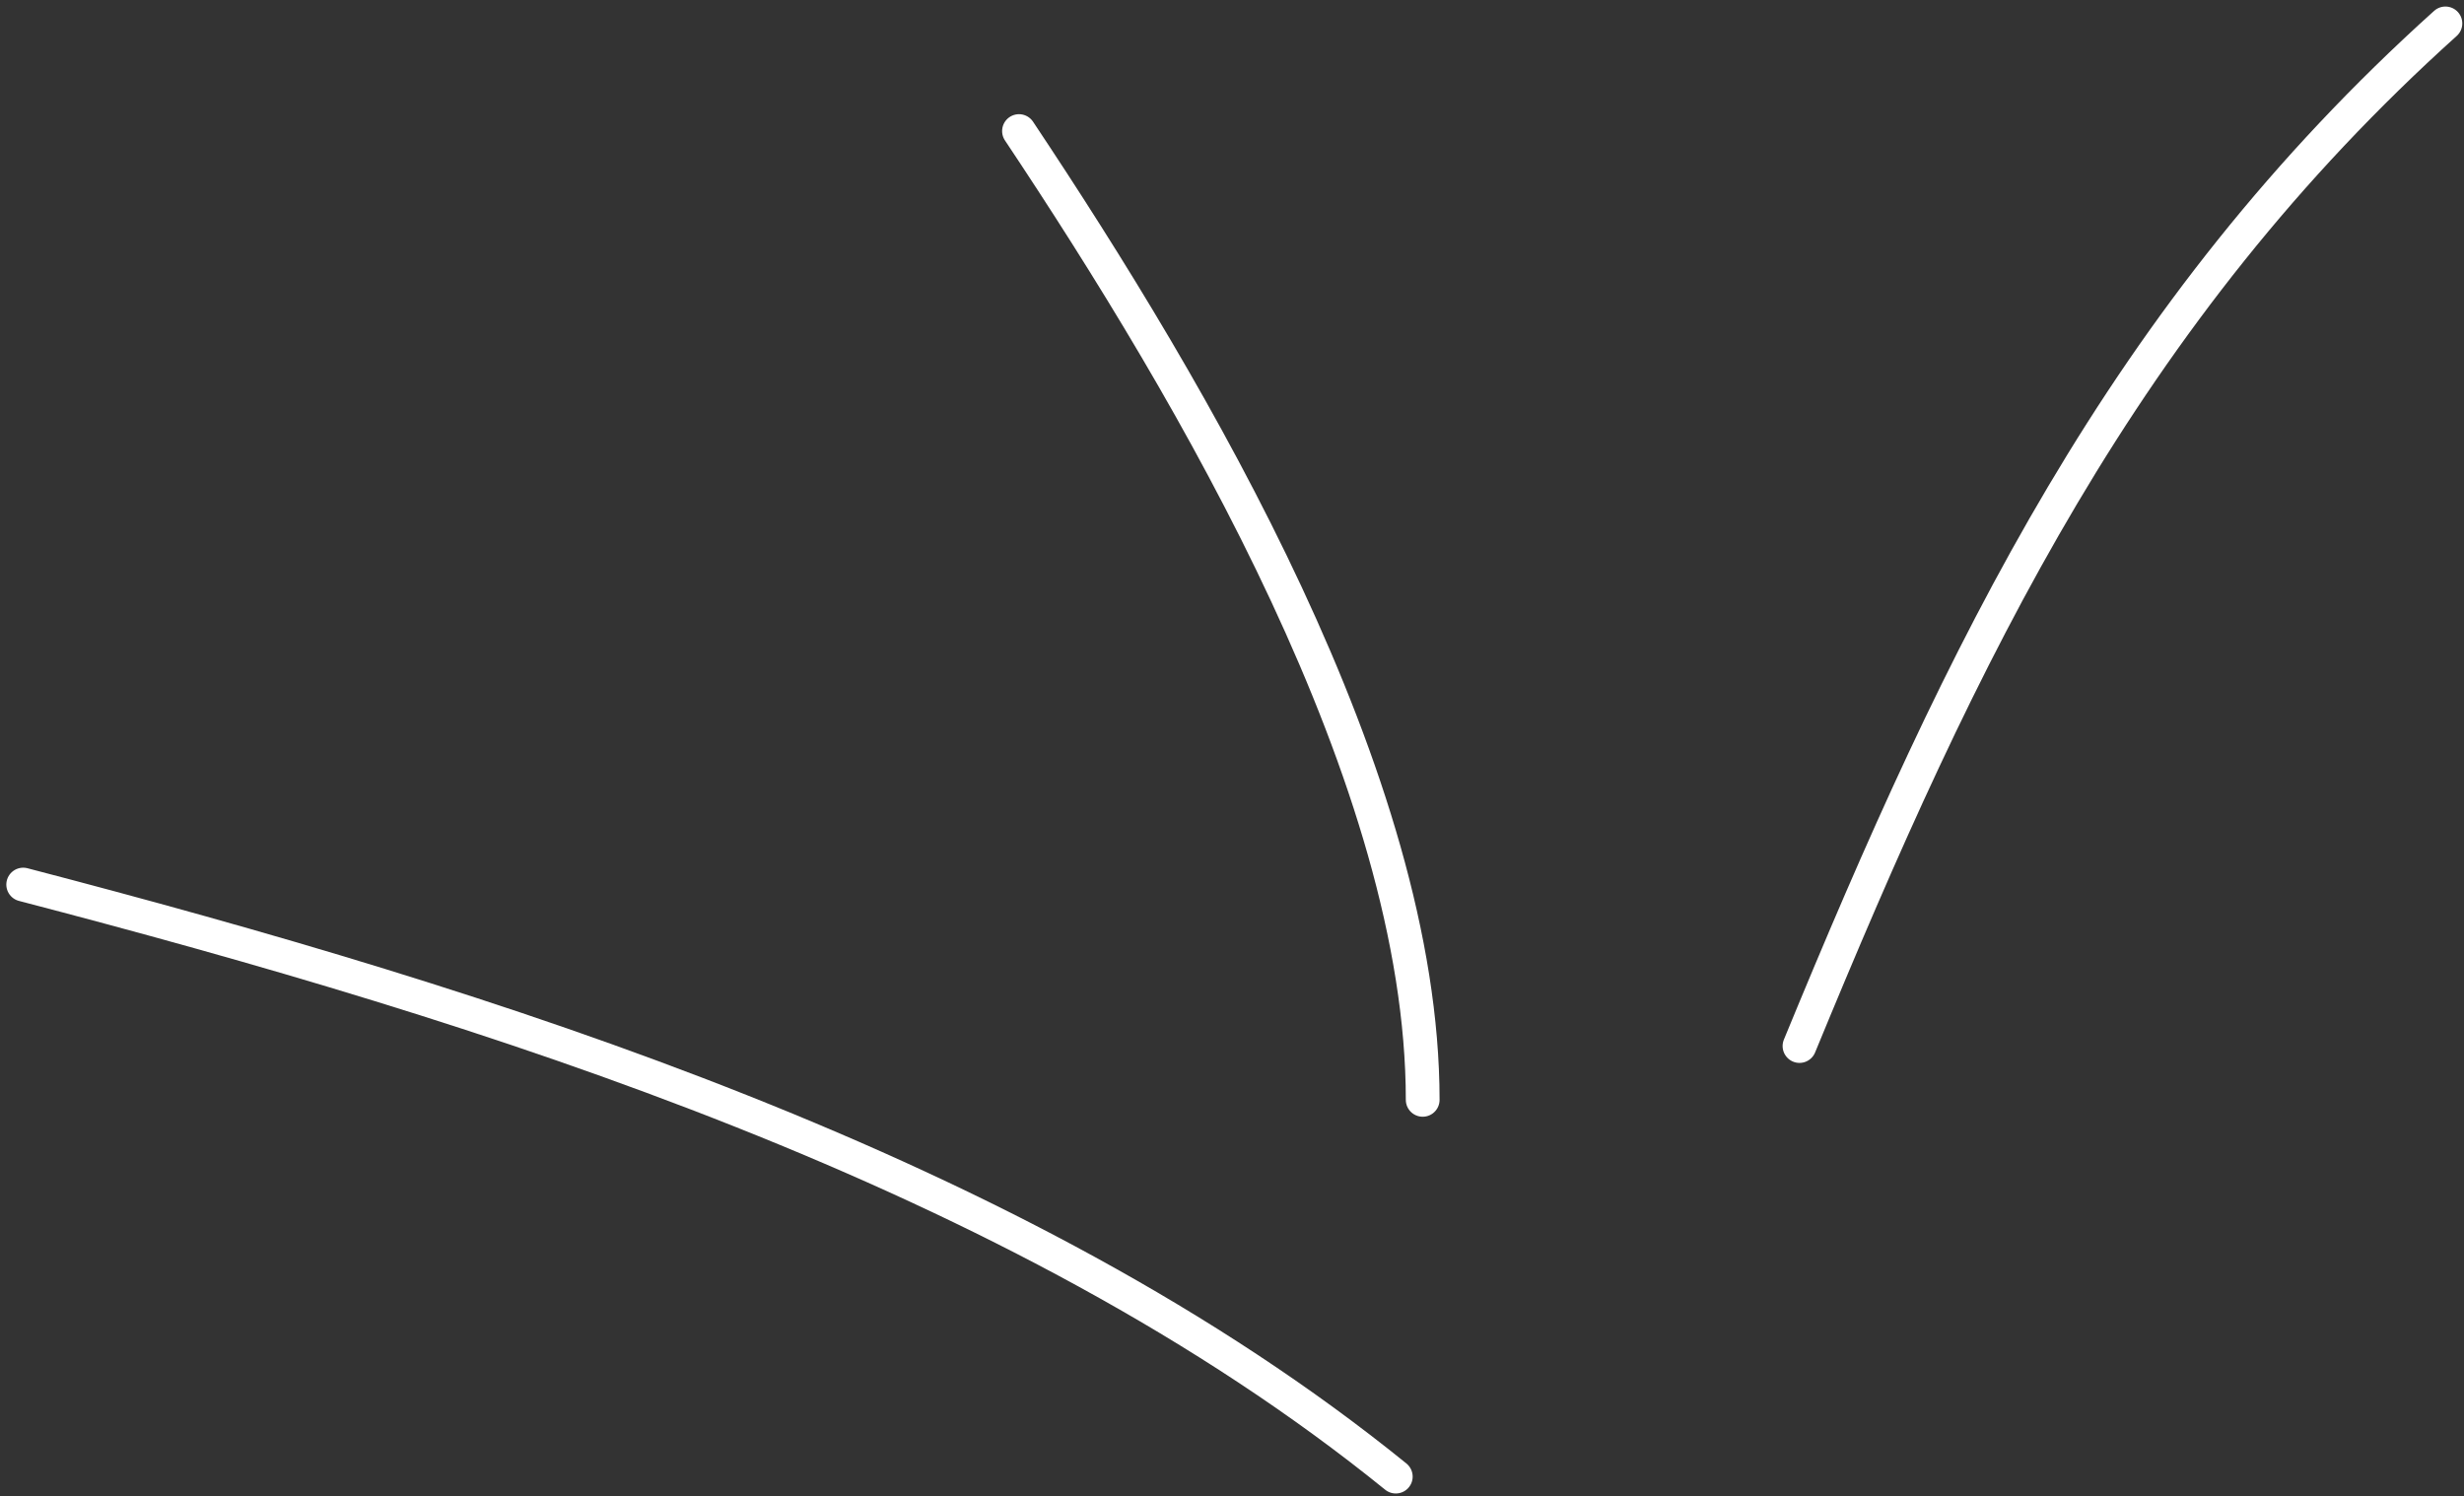 <?xml version="1.0" encoding="UTF-8"?> <svg xmlns="http://www.w3.org/2000/svg" width="219" height="133" viewBox="0 0 219 133" fill="none"><rect x="0" y="0" width="219" height="133" fill="#333333" stroke="none"/><path d="M124.057 131.253C90.54 104.077 43.212 89.363 2.062 78.628" stroke="white" stroke-width="3" stroke-linecap="round"></path><path d="M126.449 97.764C126.449 69.415 106.113 34.967 90.568 11.65" stroke="white" stroke-width="3" stroke-linecap="round"></path><path d="M159.938 92.98C174.448 57.744 188.687 27.876 217.348 2.081" stroke="white" stroke-width="3" stroke-linecap="round"></path></svg> 